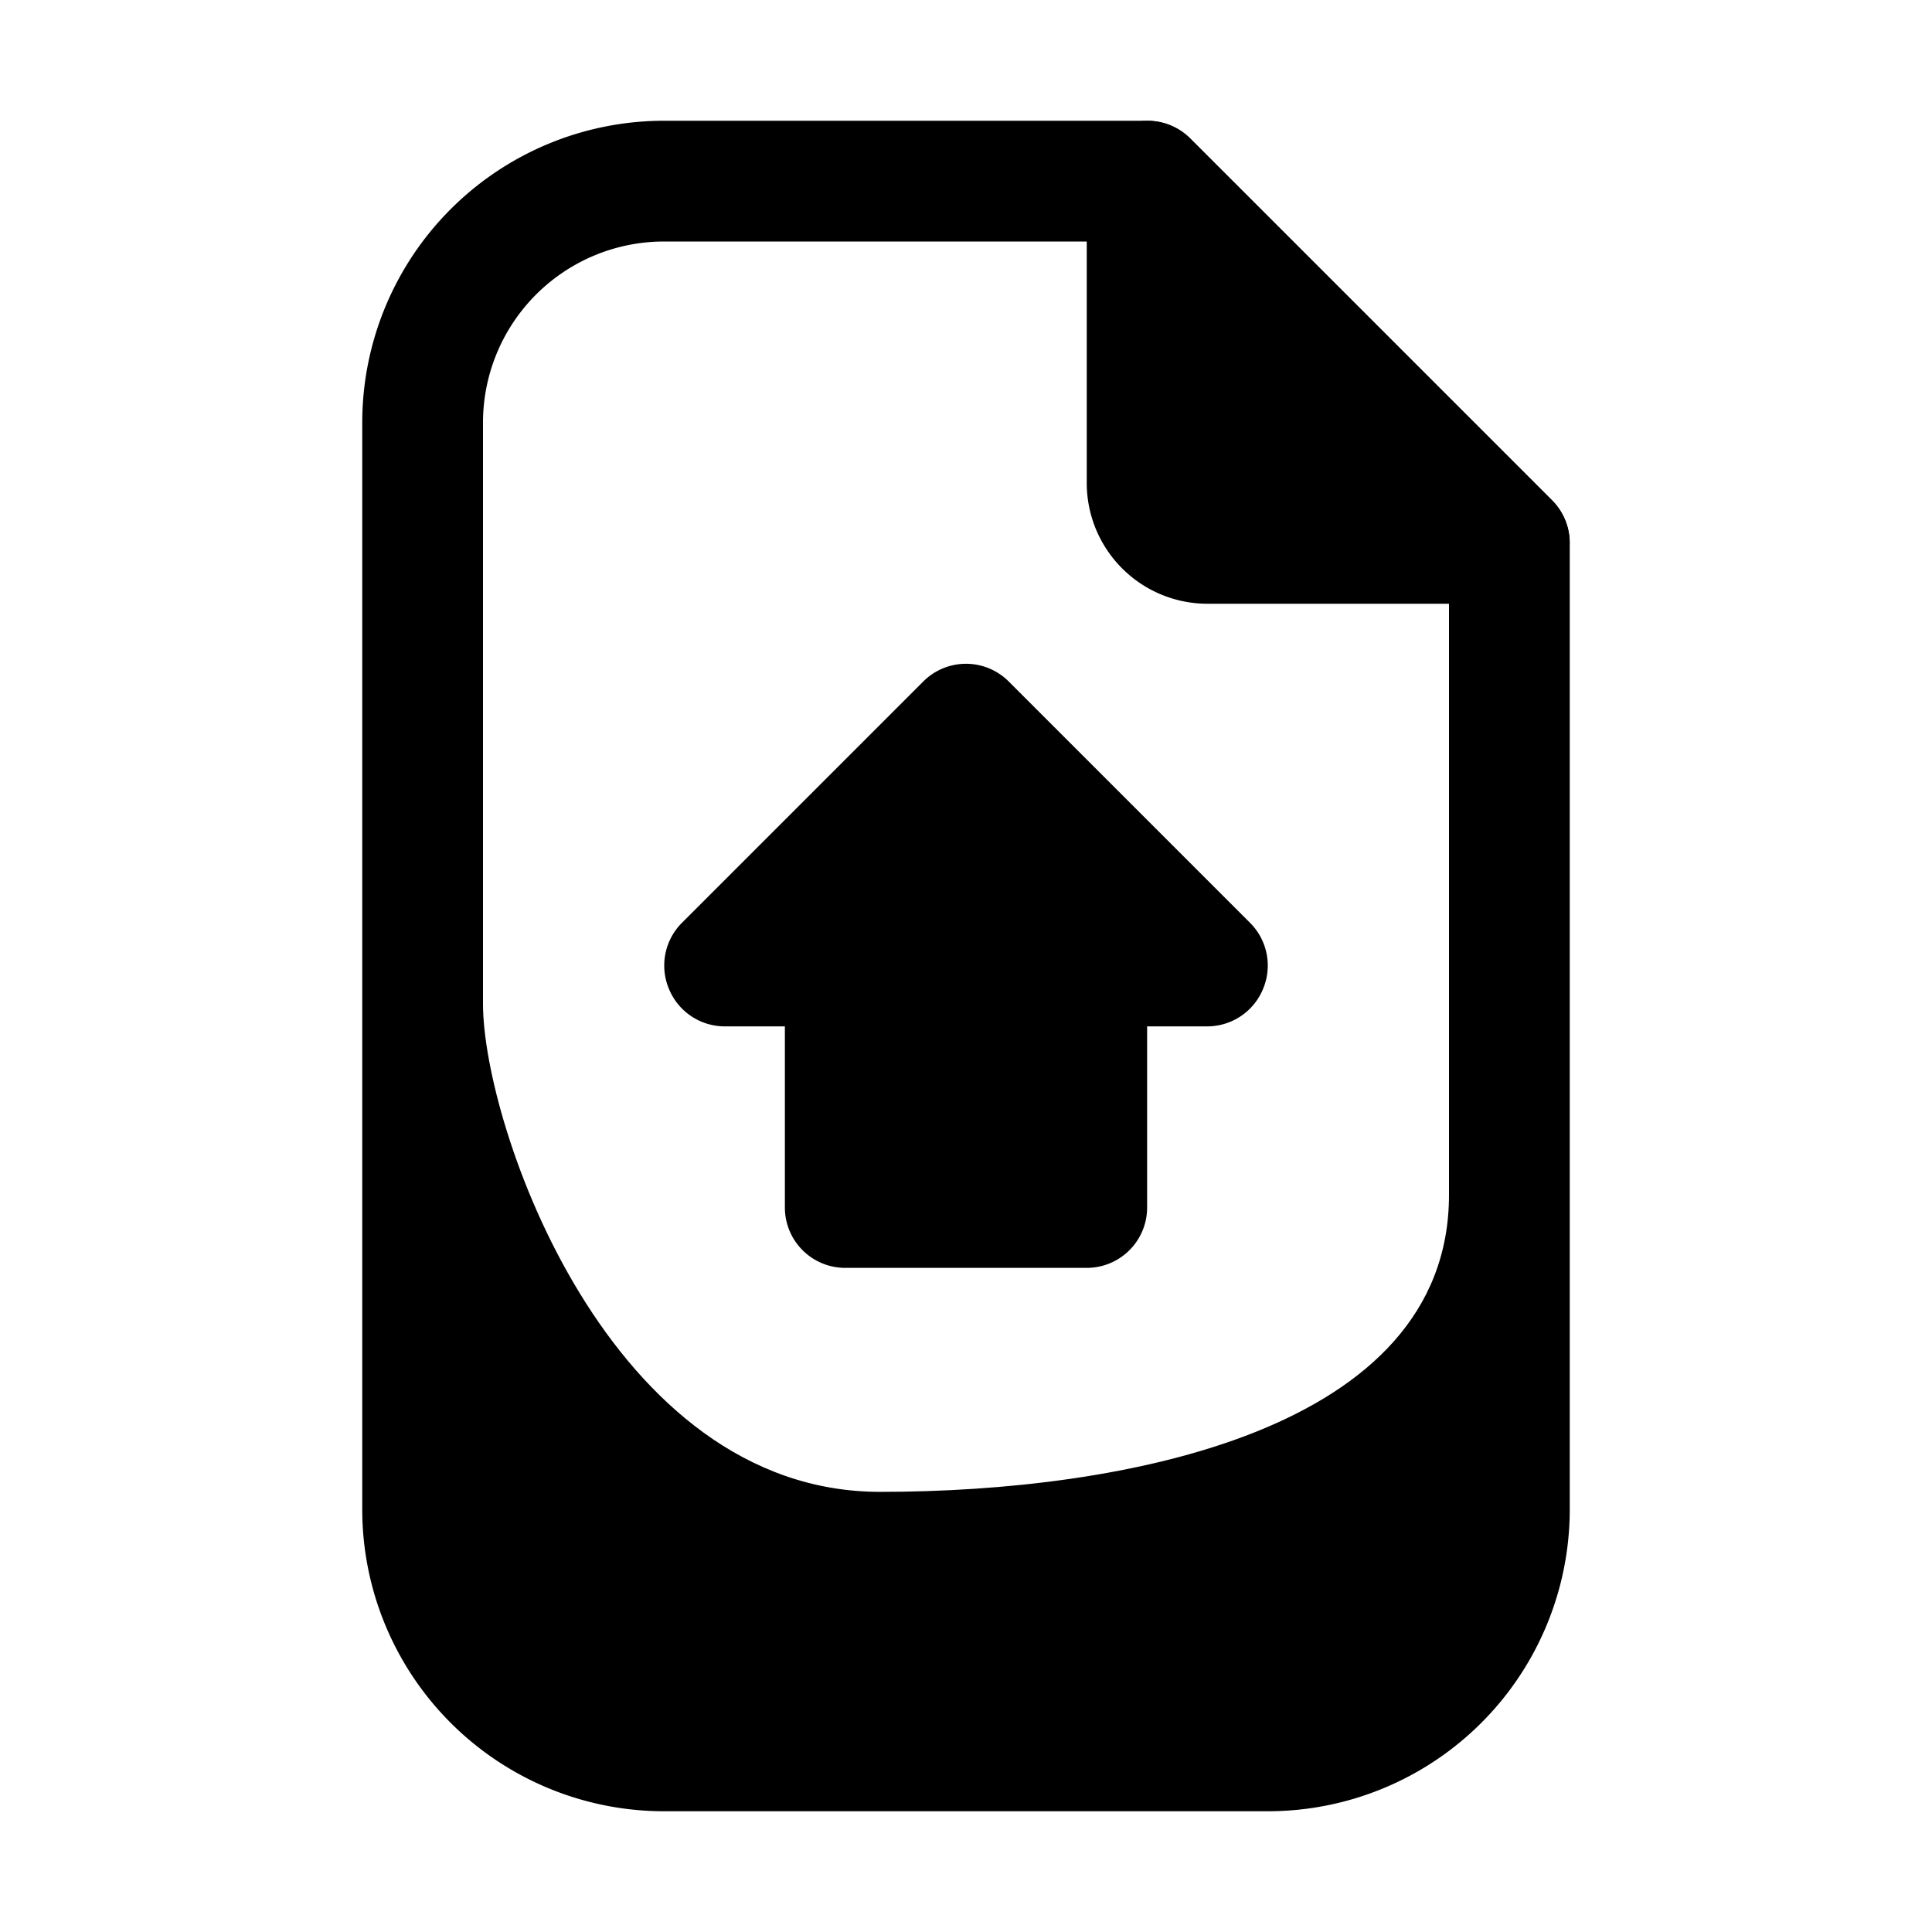 <?xml version="1.0" ?>
<!-- Uploaded to: SVG Repo, www.svgrepo.com, Generator: SVG Repo Mixer Tools -->
<svg fill="#000000" width="800px" height="800px" viewBox="0 0 32 32" xmlns="http://www.w3.org/2000/svg">
<title/>
<g data-name="Layer 7" id="Layer_7">
<path d="M21,30H11a5,5,0,0,1-5-5V7a5,5,0,0,1,5-5h8a1,1,0,0,1,.71.29l6,6A1,1,0,0,1,26,9V25A5,5,0,0,1,21,30ZM11,4A3,3,0,0,0,8,7V25a3,3,0,0,0,3,3H21a3,3,0,0,0,3-3V9.41L18.59,4Z"/>
<path d="M16.71,11.29a1,1,0,0,0-1.42,0l-4,4a1,1,0,0,0-.21,1.09A1,1,0,0,0,12,17h1v3a1,1,0,0,0,1,1h4a1,1,0,0,0,1-1V17h1a1,1,0,0,0,.92-.62,1,1,0,0,0-.21-1.09Z"/>
<path d="M25.71,8.29l-6-6a1,1,0,0,0-1.09-.21A1,1,0,0,0,18,3V8a2,2,0,0,0,2,2h5a1,1,0,0,0,.92-.62A1,1,0,0,0,25.71,8.29Z"/>
<path d="M24,29H8V16.63c0,2,2.08,8.08,6.58,8.08,4,0,9.42-1,9.42-4.92Z"/>
</g>
</svg>